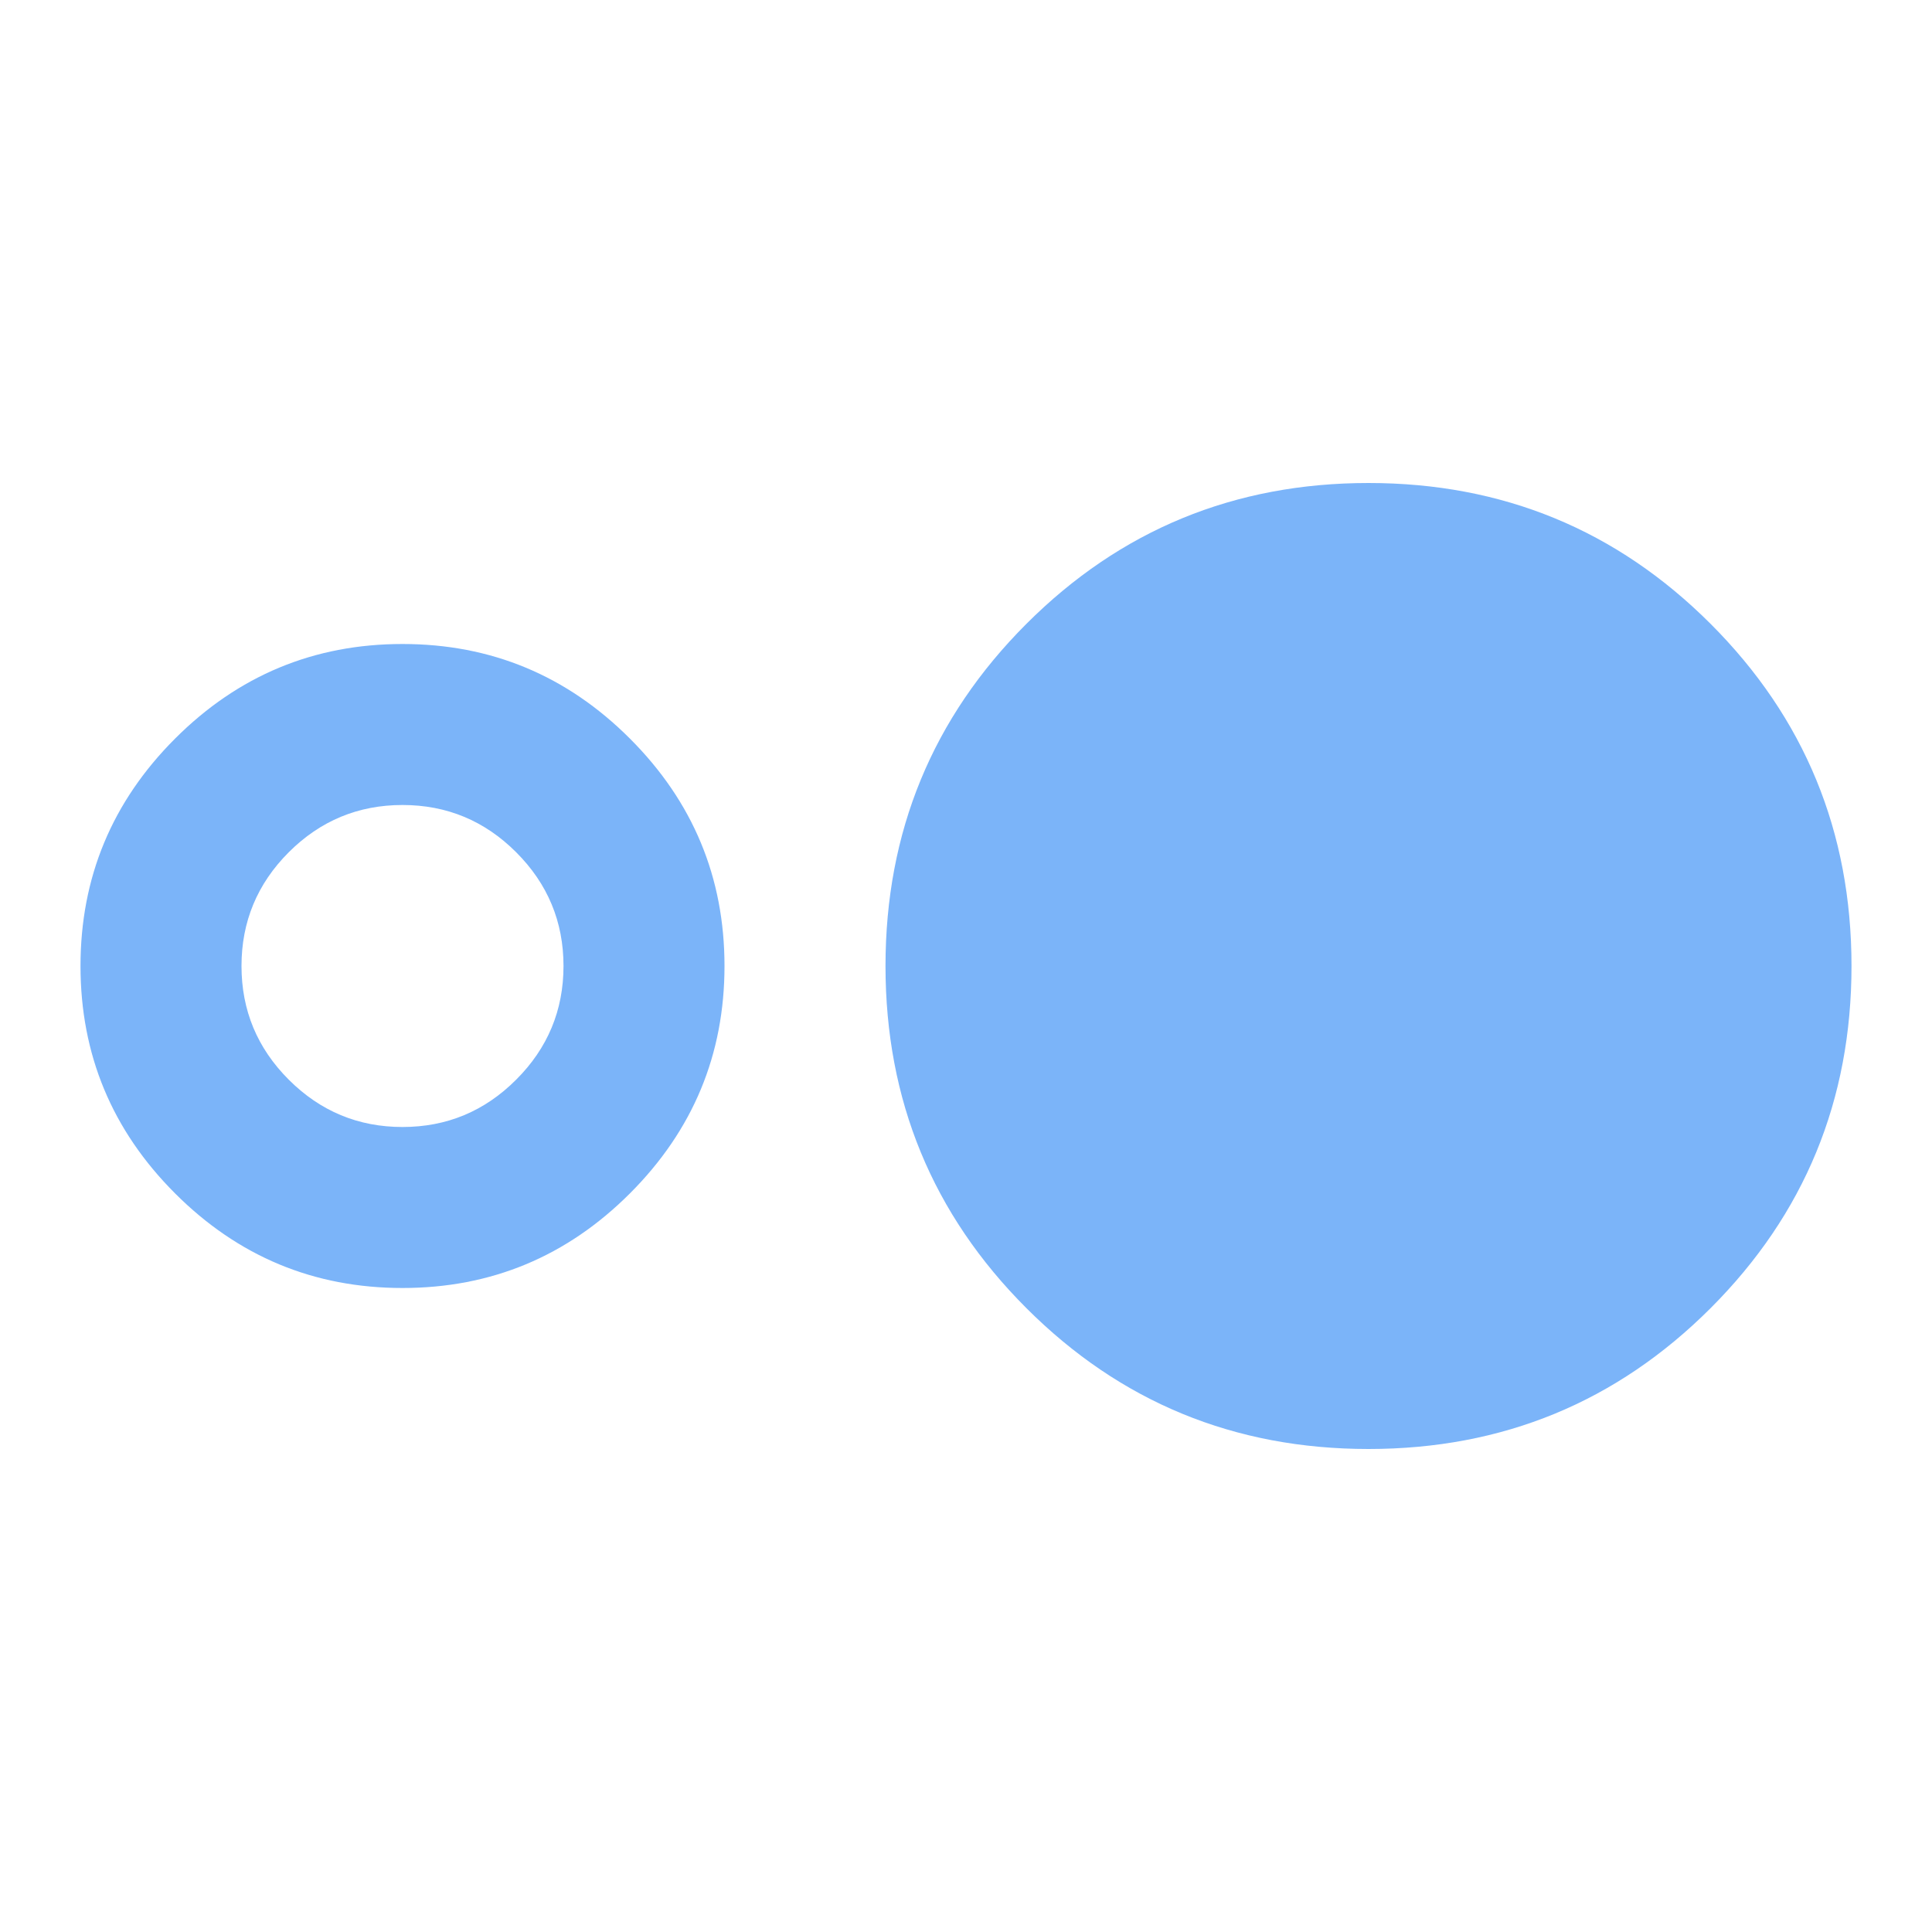 <?xml version="1.0" encoding="UTF-8"?> <svg xmlns="http://www.w3.org/2000/svg" width="48" height="48" viewBox="0 0 48 48" fill="none"> <path d="M10 32C7.8 32 5.917 31.217 4.35 29.65C2.783 28.083 2 26.2 2 24C2 21.8 2.783 19.917 4.35 18.35C5.917 16.783 7.8 16 10 16C12.2 16 14.083 16.783 15.65 18.35C17.217 19.917 18 21.8 18 24C18 26.2 17.217 28.083 15.65 29.65C14.083 31.217 12.2 32 10 32ZM10 28C11.1 28 12.041 27.608 12.824 26.824C13.608 26.041 14 25.1 14 24C14 22.9 13.608 21.958 12.824 21.174C12.041 20.391 11.1 20 10 20C8.9 20 7.958 20.391 7.174 21.174C6.391 21.958 6 22.9 6 24C6 25.1 6.391 26.041 7.174 26.824C7.958 27.608 8.9 28 10 28ZM34 36C30.667 36 27.833 34.833 25.5 32.5C23.167 30.167 22 27.333 22 24C22 20.667 23.167 17.833 25.5 15.5C27.833 13.167 30.667 12 34 12C37.333 12 40.167 13.167 42.5 15.5C44.833 17.833 46 20.667 46 24C46 27.333 44.833 30.167 42.5 32.5C40.167 34.833 37.333 36 34 36Z" fill="#7BB4F9"></path> </svg> 